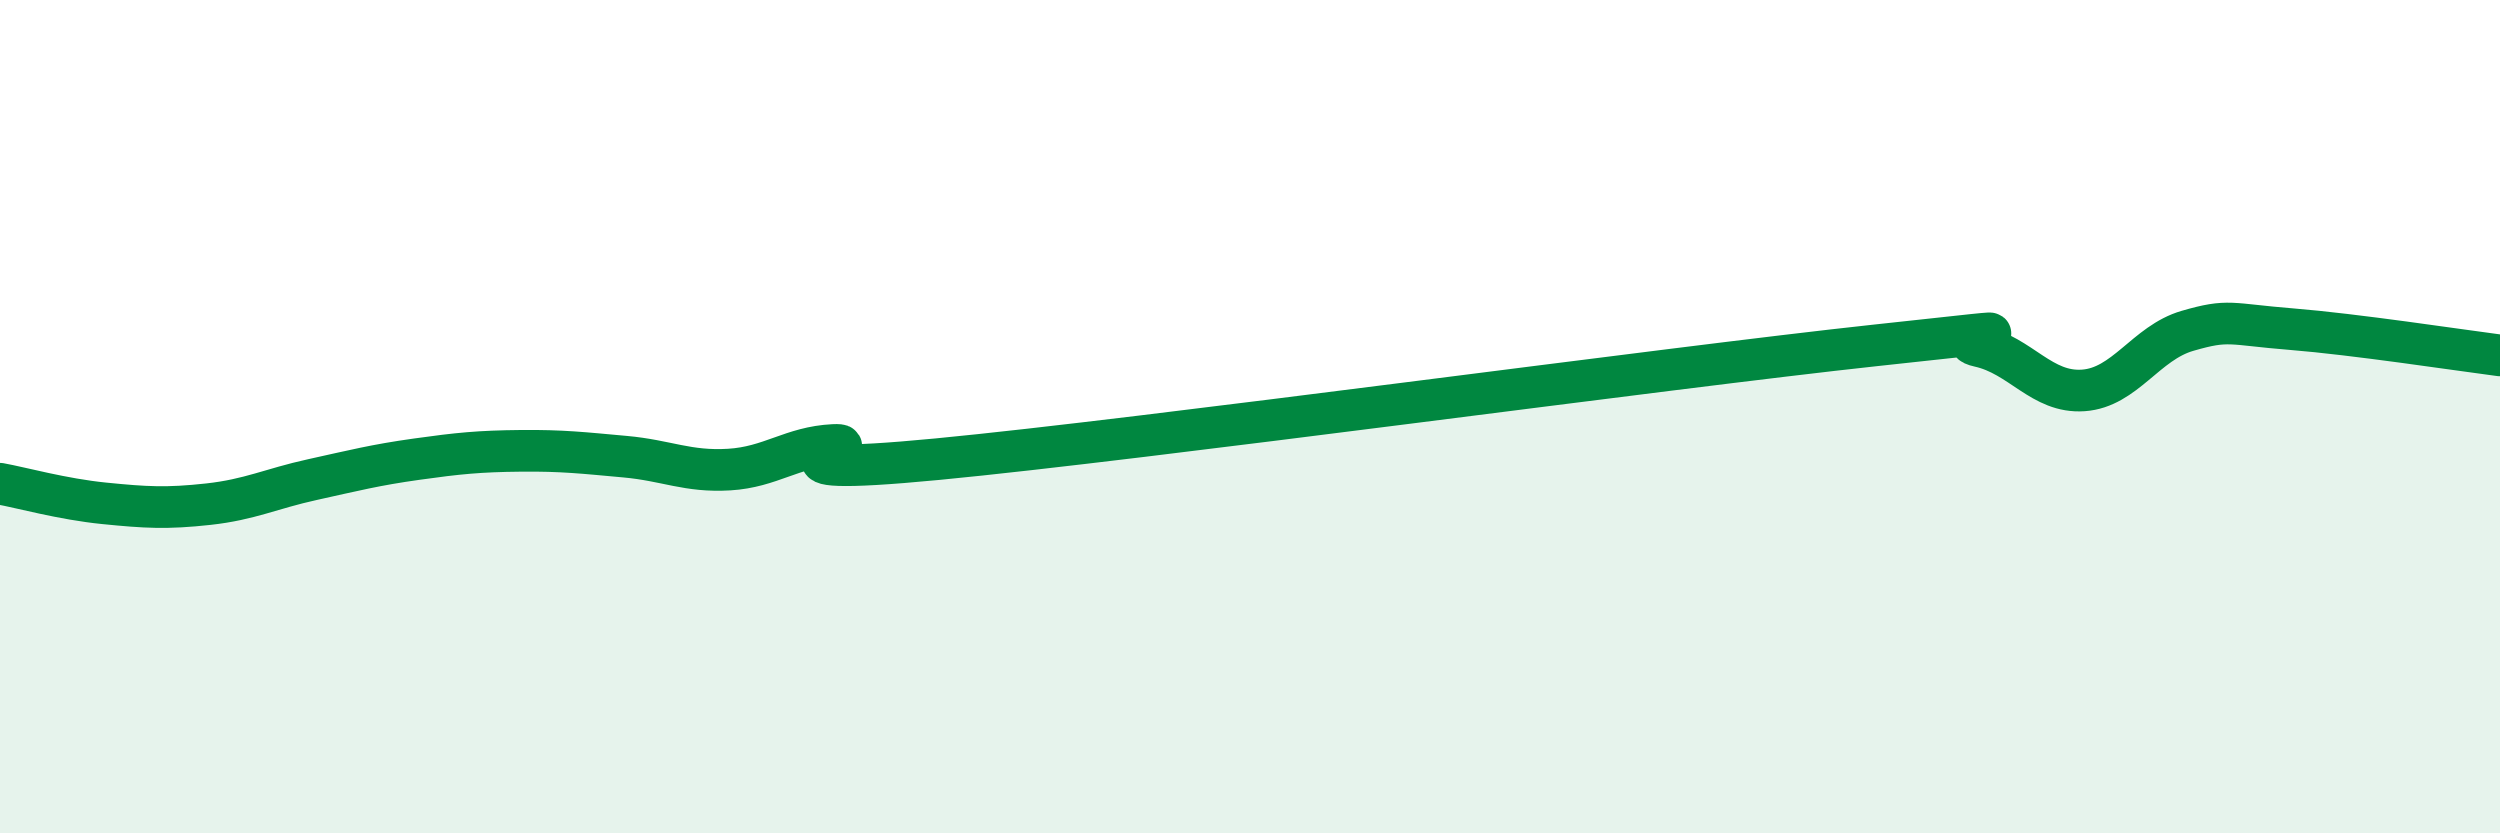 
    <svg width="60" height="20" viewBox="0 0 60 20" xmlns="http://www.w3.org/2000/svg">
      <path
        d="M 0,11.61 C 0.5,11.7 1.5,11.98 2.5,12.08 C 3.5,12.18 4,12.21 5,12.1 C 6,11.99 6.5,11.73 7.5,11.51 C 8.5,11.29 9,11.16 10,11.02 C 11,10.88 11.5,10.83 12.5,10.82 C 13.5,10.81 14,10.87 15,10.96 C 16,11.05 16.5,11.33 17.5,11.27 C 18.5,11.21 19,10.73 20,10.68 C 21,10.63 17.5,11.5 22.5,11.02 C 27.5,10.54 40,8.83 45,8.29 C 50,7.75 46.5,8.09 47.5,8.31 C 48.5,8.53 49,9.44 50,9.37 C 51,9.3 51.5,8.23 52.5,7.94 C 53.5,7.65 53.5,7.78 55,7.9 C 56.5,8.02 59,8.4 60,8.53L60 20L0 20Z"
        fill="#008740"
        opacity="0.1"
        stroke-linecap="round"
        stroke-linejoin="round"
      />
      <path
        d="M 0,11.61 C 0.5,11.7 1.5,11.98 2.5,12.08 C 3.5,12.18 4,12.21 5,12.1 C 6,11.99 6.5,11.73 7.5,11.51 C 8.5,11.29 9,11.16 10,11.02 C 11,10.88 11.5,10.83 12.5,10.82 C 13.5,10.81 14,10.87 15,10.96 C 16,11.05 16.5,11.33 17.5,11.27 C 18.5,11.21 19,10.73 20,10.68 C 21,10.63 17.5,11.5 22.5,11.02 C 27.5,10.54 40,8.83 45,8.29 C 50,7.75 46.5,8.09 47.5,8.31 C 48.5,8.53 49,9.44 50,9.37 C 51,9.3 51.5,8.23 52.5,7.94 C 53.5,7.65 53.5,7.78 55,7.9 C 56.5,8.02 59,8.4 60,8.53"
        stroke="#008740"
        stroke-width="1"
        fill="none"
        stroke-linecap="round"
        stroke-linejoin="round"
      />
    </svg>
  